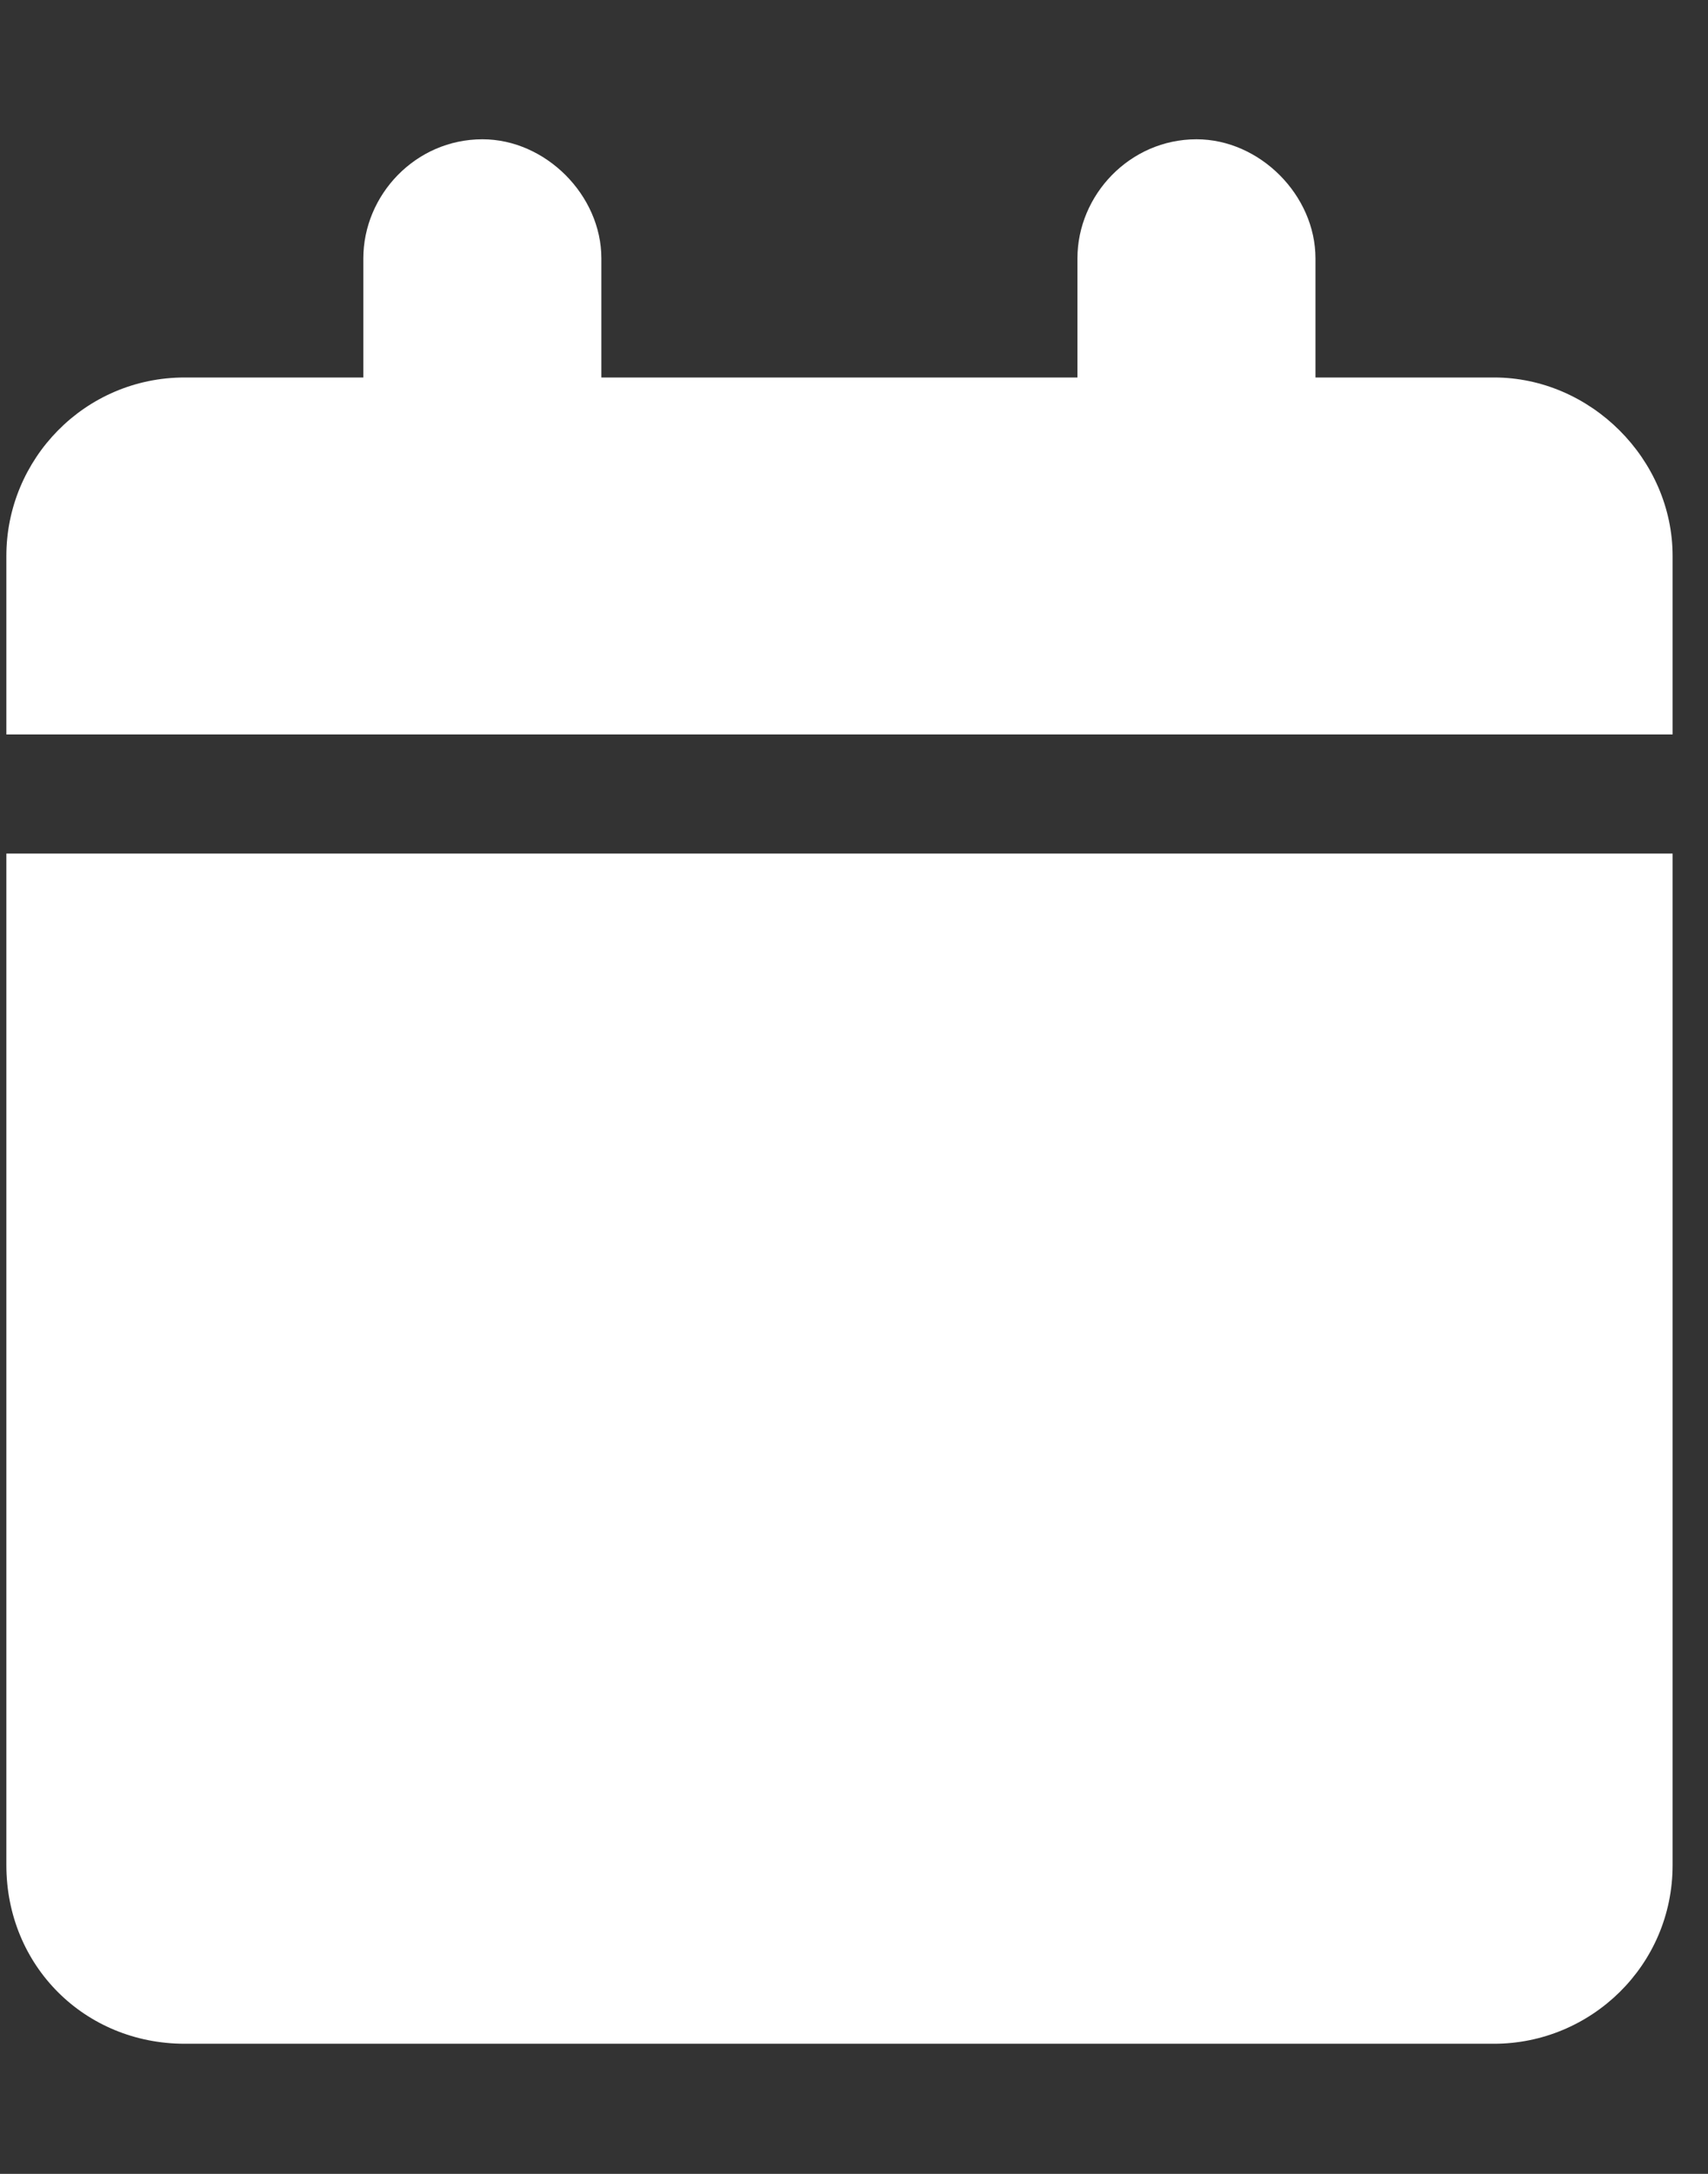 <?xml version="1.0" encoding="UTF-8"?> <svg xmlns="http://www.w3.org/2000/svg" width="11" height="14" viewBox="0 0 11 14" fill="none"><rect x="0" y="0" width="11" height="14" fill="#333333" stroke="none"/><path d="M2.34 1.664C2.34 1.257 2.675 0.897 3.107 0.897C3.514 0.897 3.873 1.257 3.873 1.664V2.431H6.939V1.664C6.939 1.257 7.275 0.897 7.706 0.897C8.113 0.897 8.472 1.257 8.472 1.664V2.431H9.622C10.245 2.431 10.772 2.958 10.772 3.58V4.73H0.041V3.58C0.041 2.958 0.544 2.431 1.19 2.431H2.34V1.664ZM10.772 12.012C10.772 12.659 10.245 13.162 9.622 13.162H1.19C0.544 13.162 0.041 12.659 0.041 12.012V5.497H10.772V12.012Z" fill="white"></path></svg> 